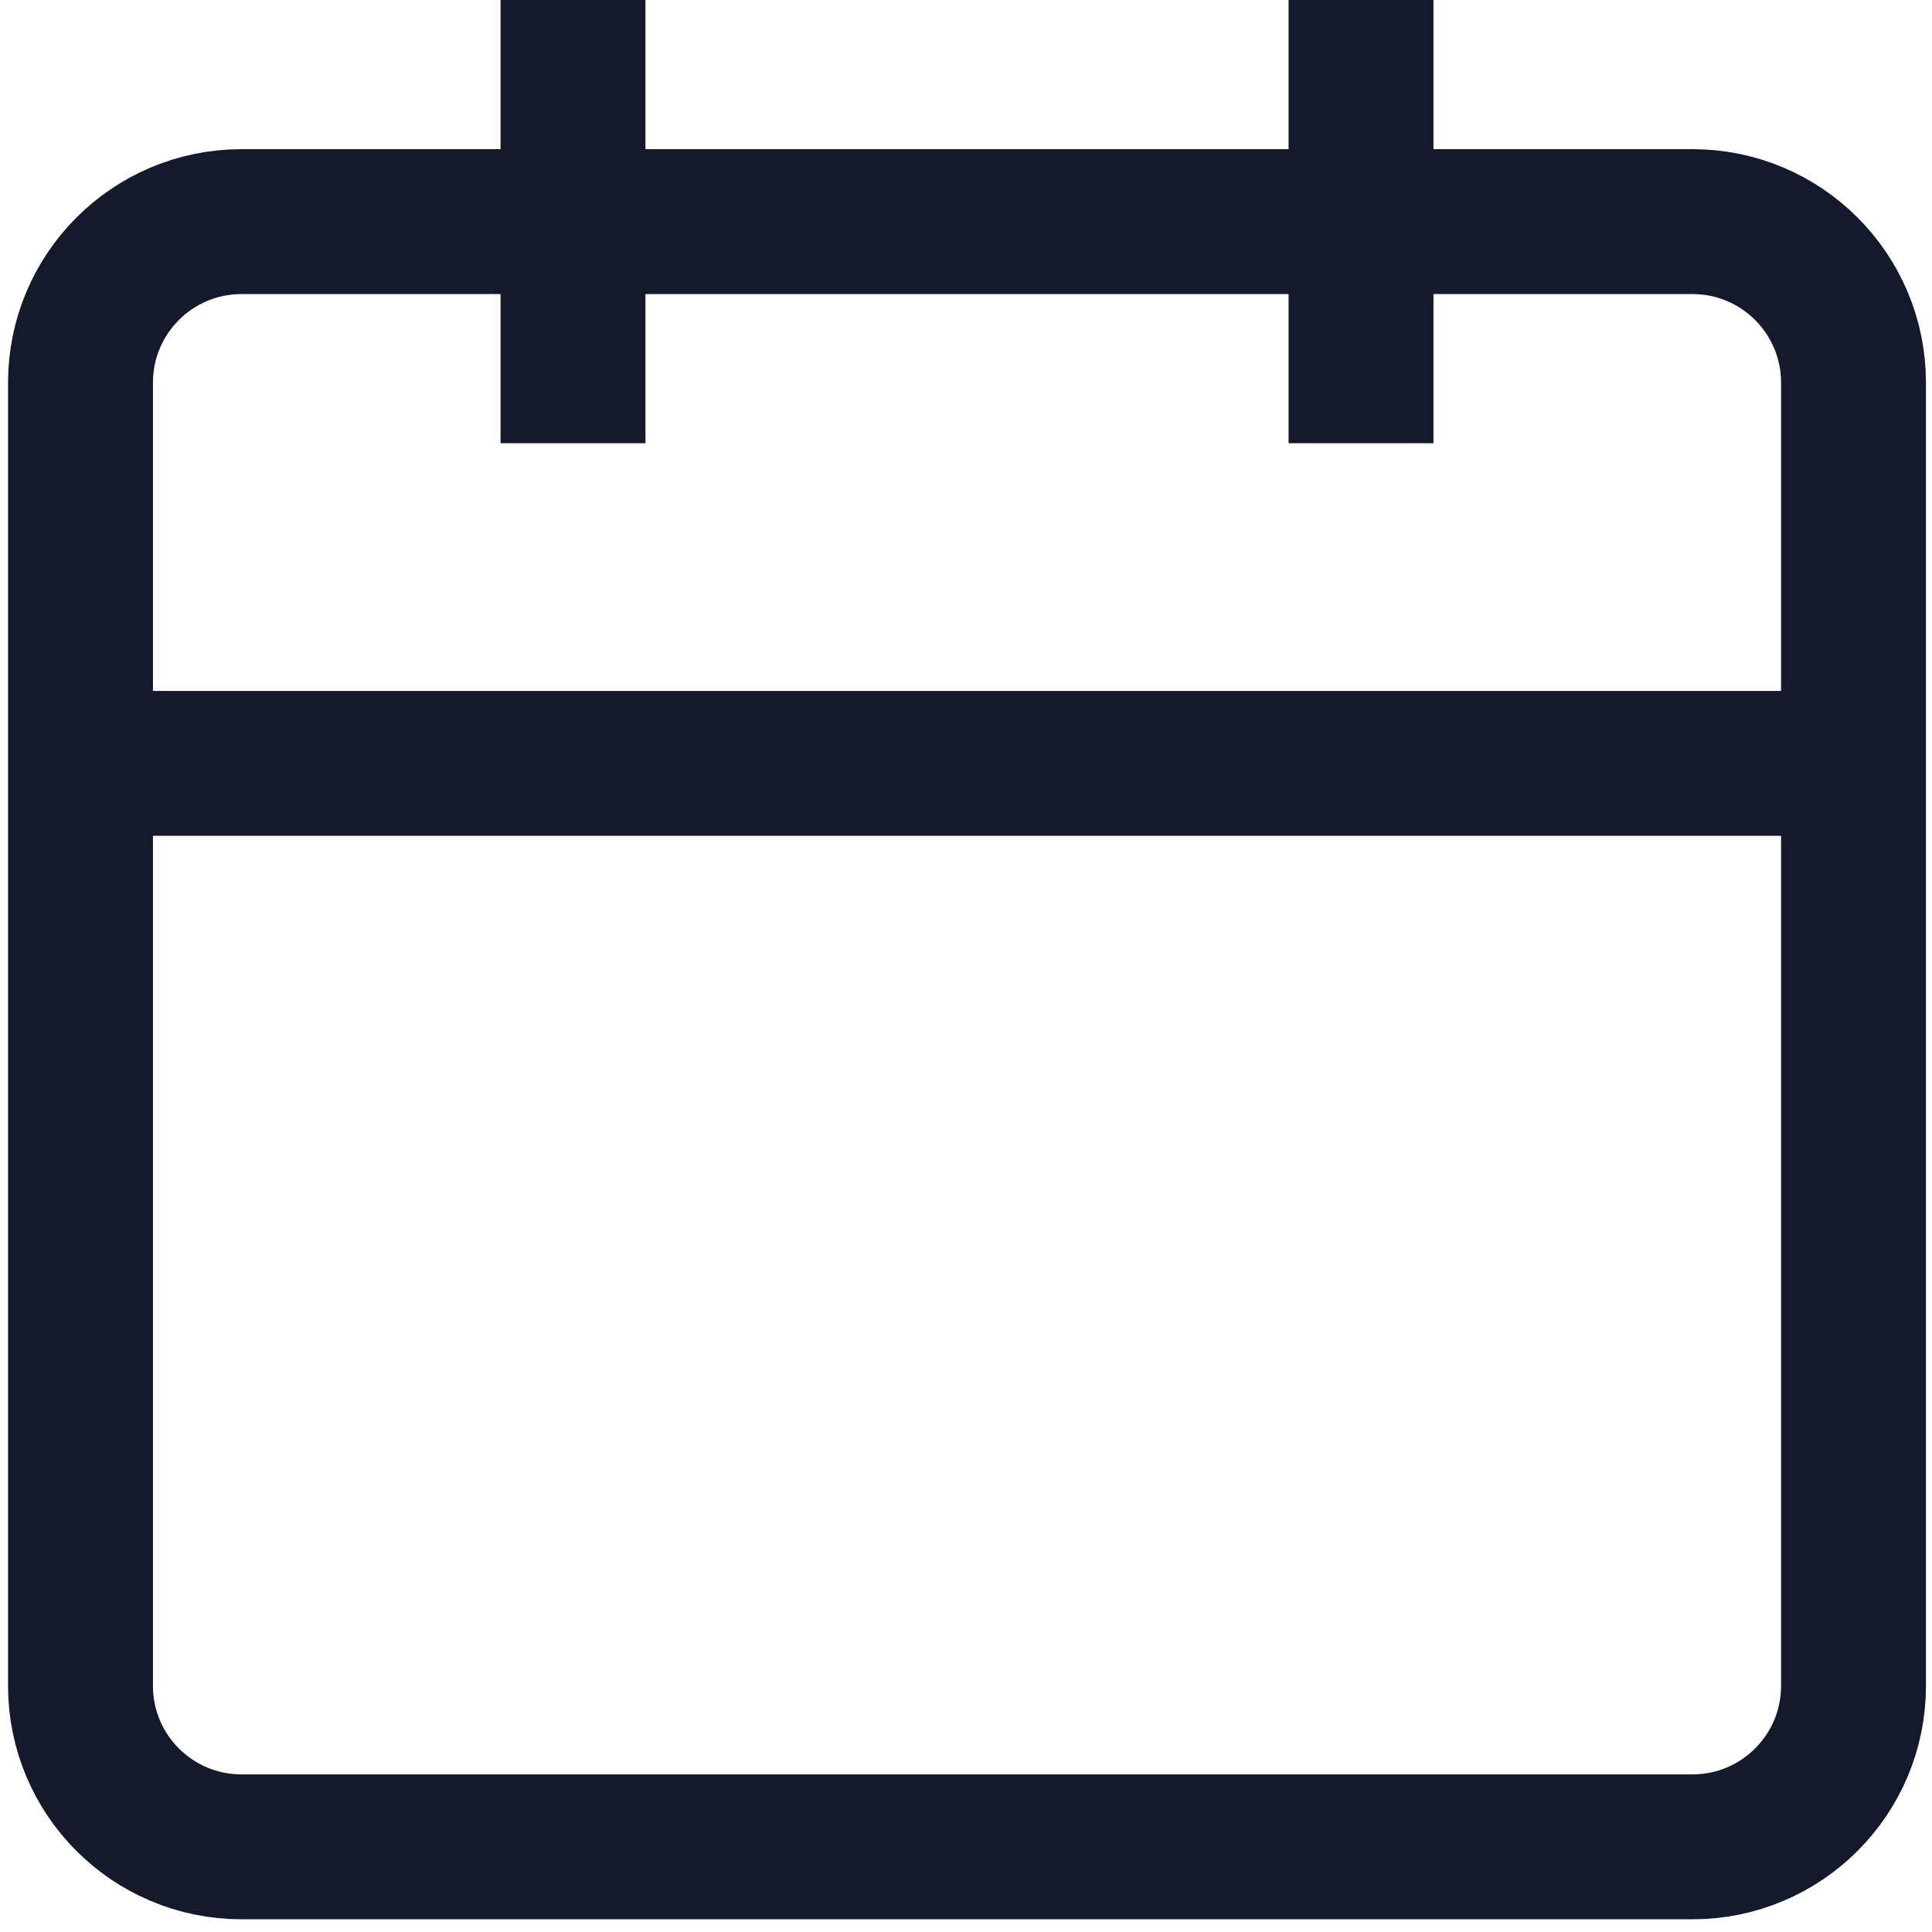 <svg width="24" height="24" viewBox="0 0 24 24" fill="none" xmlns="http://www.w3.org/2000/svg">
<path d="M7.118 5.506V0M16.907 0V5.506M1 9.483H23.025M21.025 2.753H3C1.895 2.753 1 3.649 1 4.753L1 20.942C1 22.047 1.895 22.942 3 22.942H21.025C22.129 22.942 23.025 22.047 23.025 20.942V4.753C23.025 3.649 22.129 2.753 21.025 2.753Z" stroke="#14192B" stroke-width="1.8" stroke-miterlimit="10"/>
</svg>
